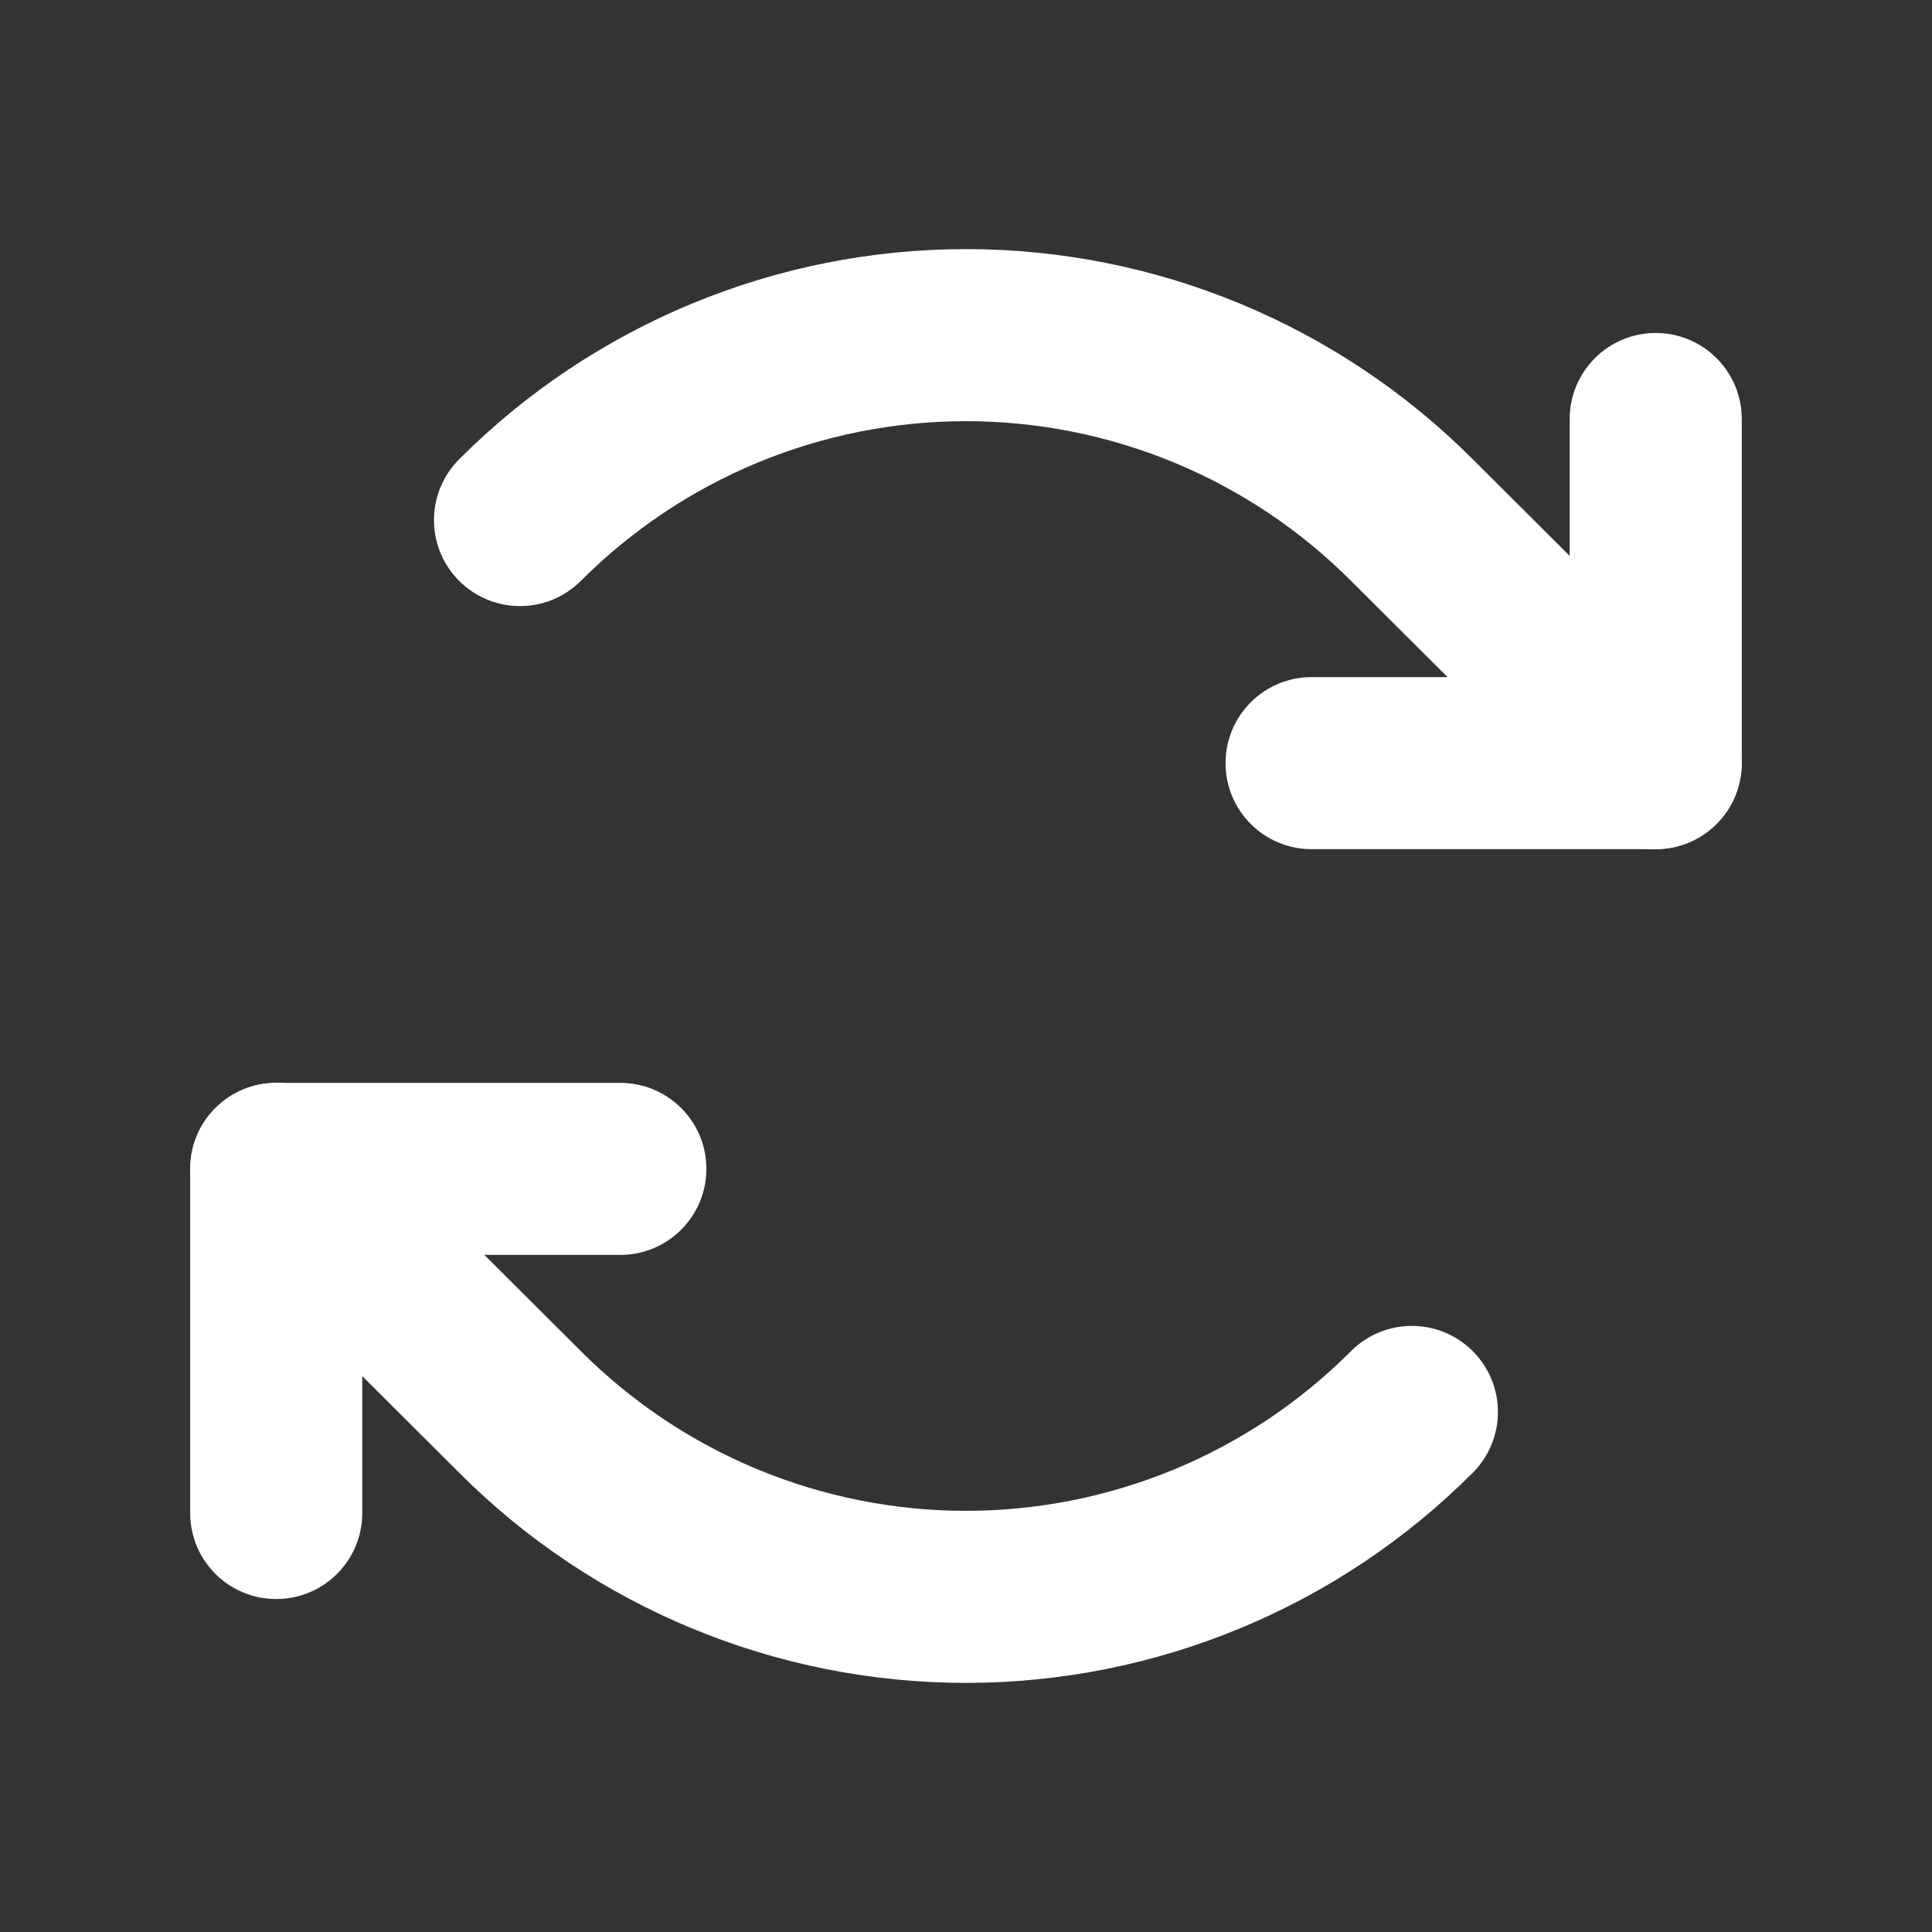 <svg width="32" height="32" viewBox="0 0 32 32" fill="none" xmlns="http://www.w3.org/2000/svg">
<rect x="0" y="0" width="32" height="32" fill="#333333" stroke="none"/>
<path fill-rule="evenodd" clip-rule="evenodd" d="M27.424 5.515C28.211 5.515 28.849 6.153 28.849 6.94V12.64C28.849 13.427 28.211 14.065 27.424 14.065H21.724C20.937 14.065 20.299 13.427 20.299 12.64C20.299 11.853 20.937 11.215 21.724 11.215H25.999V6.94C25.999 6.153 26.637 5.515 27.424 5.515Z" fill="white"/>
<path fill-rule="evenodd" clip-rule="evenodd" d="M15.999 6.976C14.815 6.976 13.641 7.21 12.547 7.663C11.453 8.117 10.459 8.782 9.621 9.621C9.065 10.177 8.163 10.178 7.606 9.622C7.049 9.066 7.049 8.164 7.605 7.607C8.706 6.503 10.015 5.628 11.455 5.031C12.896 4.433 14.44 4.126 15.999 4.126C17.559 4.126 19.103 4.433 20.543 5.031C21.983 5.628 23.291 6.503 24.393 7.606C24.393 7.606 24.393 7.606 24.394 7.607L28.429 11.63C28.986 12.186 28.988 13.088 28.432 13.645C27.876 14.203 26.974 14.204 26.417 13.648L22.379 9.623L22.377 9.621C21.54 8.782 20.546 8.117 19.451 7.663C18.357 7.21 17.184 6.976 15.999 6.976Z" fill="white"/>
<path fill-rule="evenodd" clip-rule="evenodd" d="M3.15 19.36C3.15 18.573 3.788 17.936 4.575 17.936H10.275C11.062 17.936 11.7 18.573 11.7 19.36C11.7 20.148 11.062 20.785 10.275 20.785H6V25.061C6 25.848 5.362 26.485 4.575 26.485C3.788 26.485 3.15 25.848 3.15 25.061V19.36Z" fill="white"/>
<path fill-rule="evenodd" clip-rule="evenodd" d="M3.566 18.354C4.122 17.797 5.024 17.796 5.582 18.351L9.619 22.377L9.621 22.379C10.459 23.218 11.453 23.883 12.547 24.337C13.641 24.79 14.815 25.024 15.999 25.024C17.184 25.024 18.357 24.79 19.451 24.337C20.546 23.883 21.54 23.218 22.377 22.379C22.933 21.822 23.835 21.822 24.392 22.378C24.949 22.934 24.95 23.836 24.394 24.393C23.292 25.497 21.983 26.372 20.543 26.969C19.103 27.566 17.559 27.874 15.999 27.874C14.44 27.874 12.896 27.566 11.455 26.969C10.015 26.372 8.707 25.497 7.606 24.394L7.605 24.393L3.569 20.37C3.012 19.814 3.011 18.912 3.566 18.354Z" fill="white"/>
</svg>
